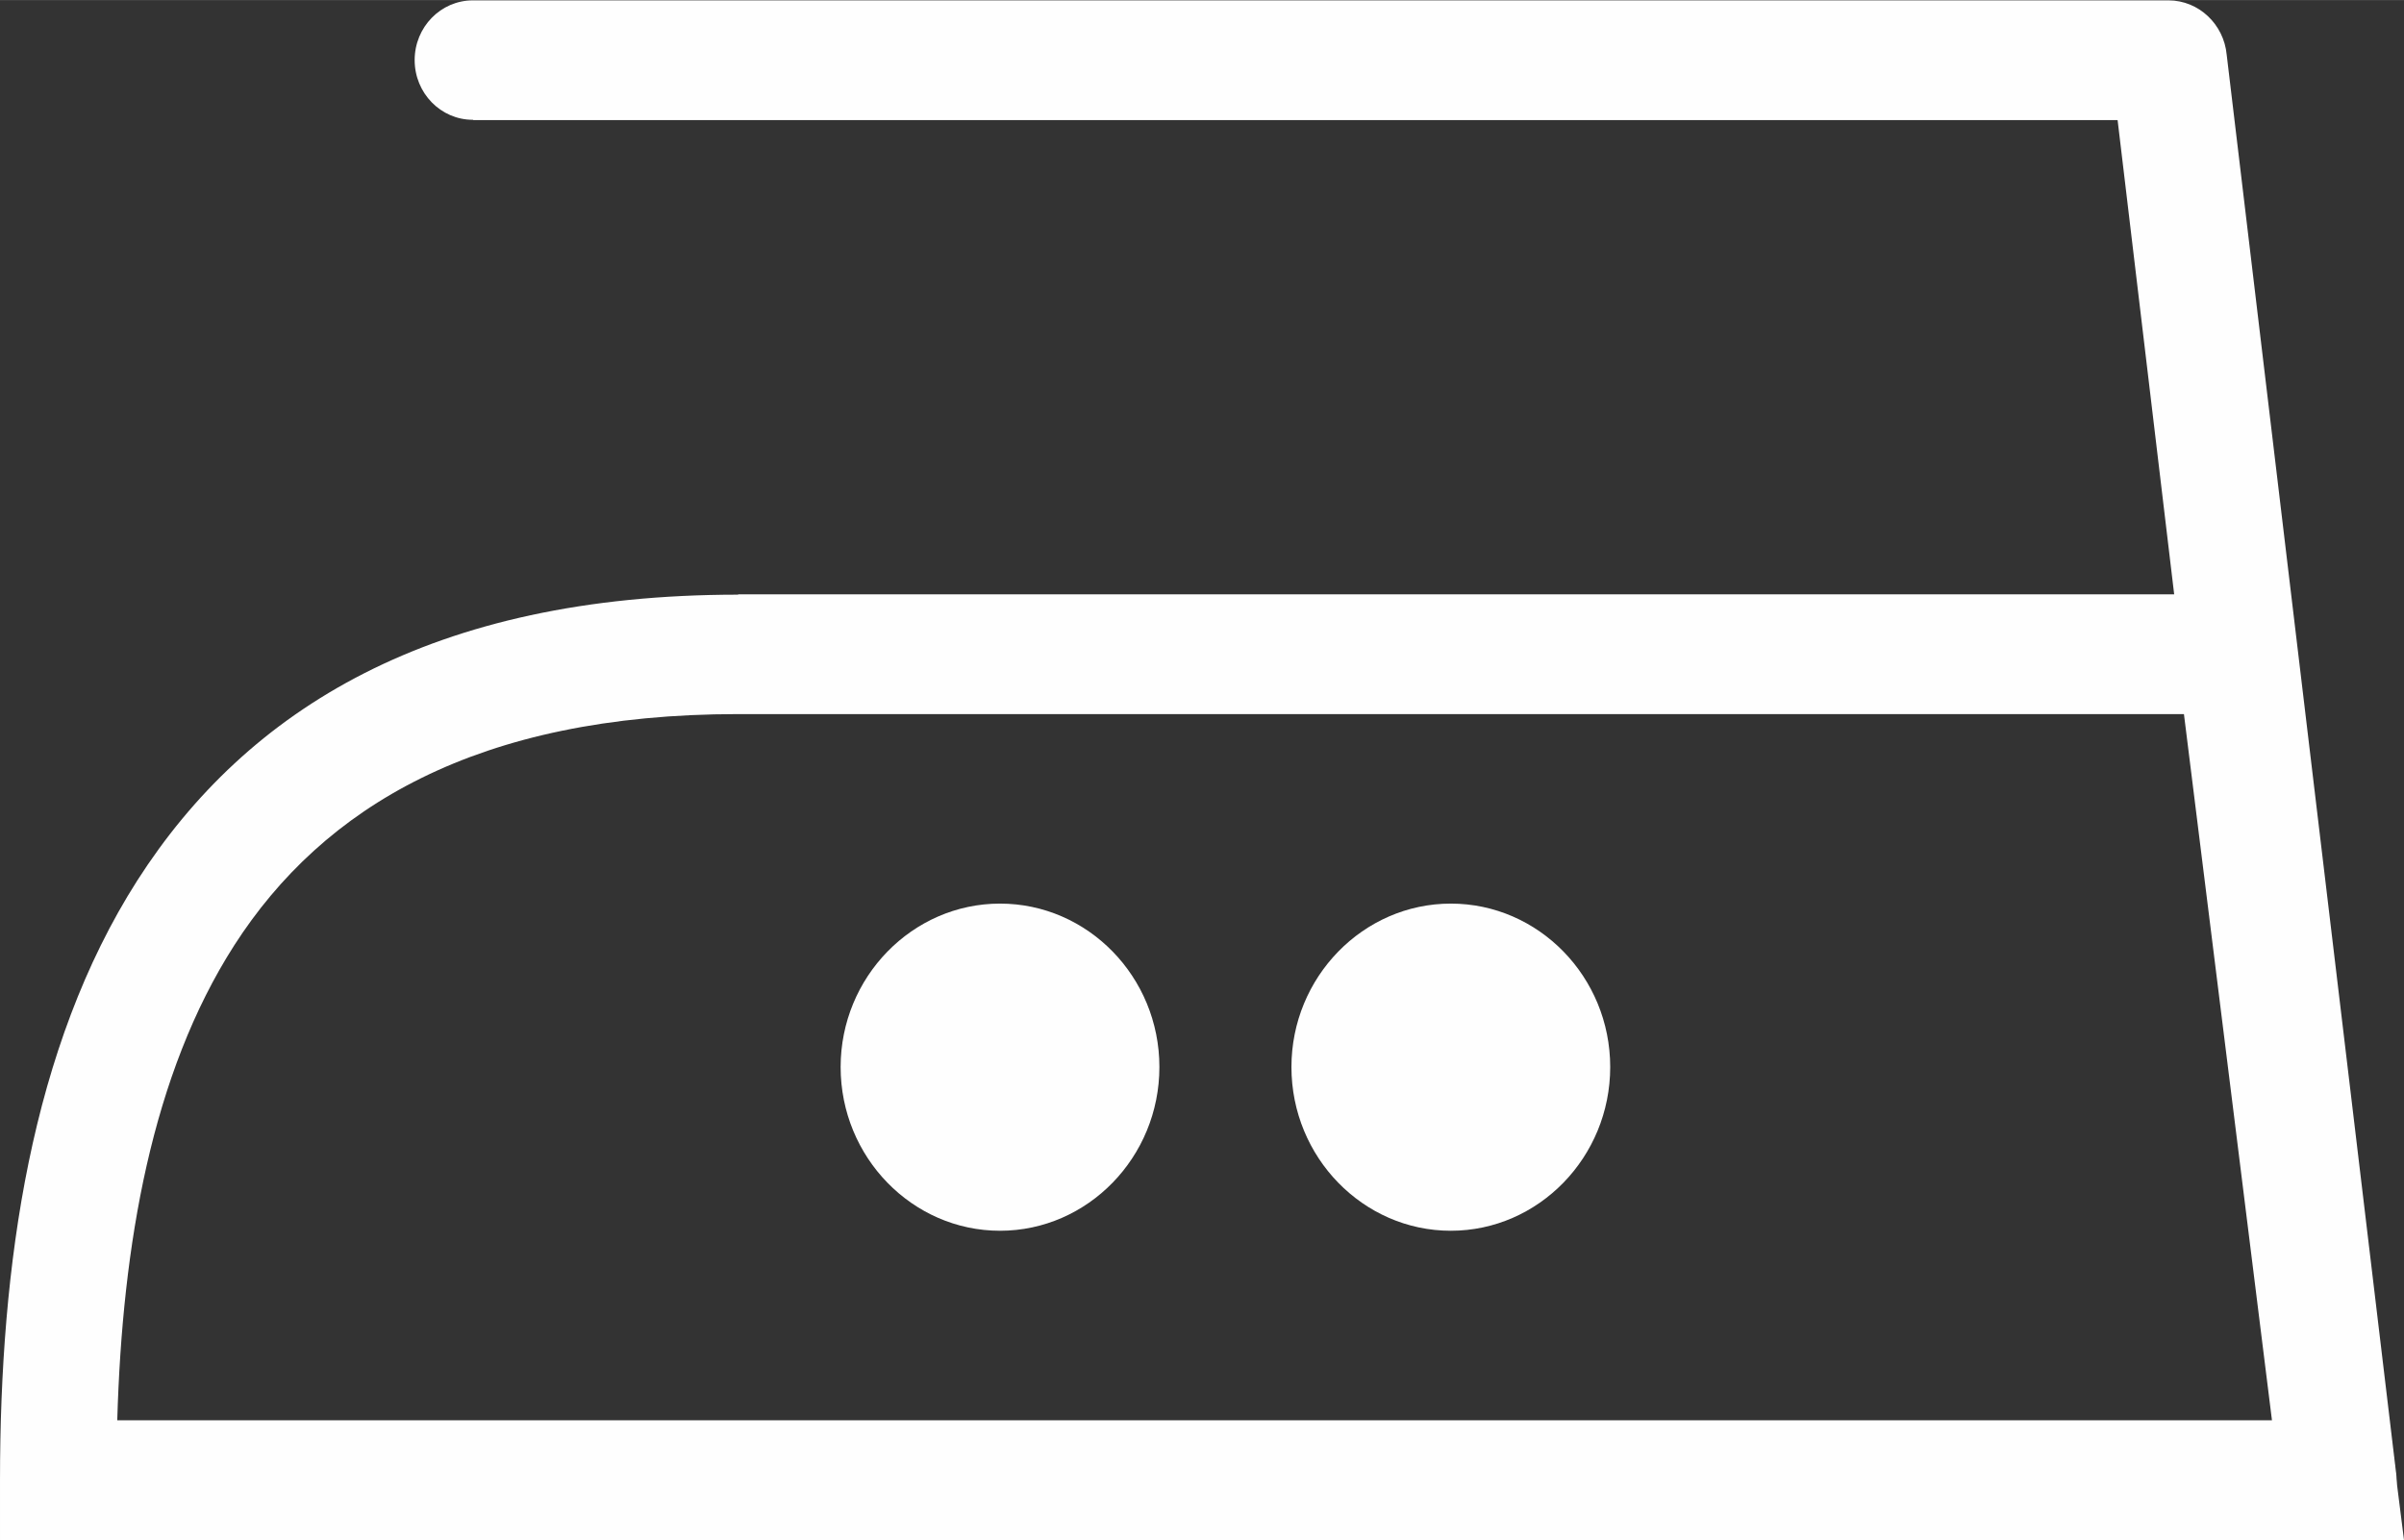 <?xml version="1.0" encoding="UTF-8"?> <!-- Creator: CorelDRAW 2021 (64-Bit) --> <svg xmlns="http://www.w3.org/2000/svg" xmlns:xlink="http://www.w3.org/1999/xlink" xmlns:xodm="http://www.corel.com/coreldraw/odm/2003" xml:space="preserve" width="22.109mm" height="14.168mm" style="shape-rendering:geometricPrecision; text-rendering:geometricPrecision; image-rendering:optimizeQuality; fill-rule:evenodd; clip-rule:evenodd" viewBox="0 0 76.47 49"><rect x="0" y="0" width="76.47" height="49" fill="#333333" stroke="none"/> <defs> <style type="text/css"> <![CDATA[ .fil0 {fill:#FEFEFE} ]]> </style> </defs> <g id="Слой_x0020_1">  <path class="fil0" d="M31.81 39.16c2.79,0 5.07,-2.34 5.07,-5.21 0,-2.87 -2.28,-5.2 -5.07,-5.2 -2.79,0 -5.07,2.34 -5.07,5.2 0,2.87 2.28,5.21 5.07,5.21z"></path> <path class="fil0" d="M46.15 39.16c2.79,0 5.07,-2.34 5.07,-5.21 0,-2.87 -2.28,-5.2 -5.07,-5.2 -2.79,0 -5.07,2.34 -5.07,5.2 0,2.87 2.28,5.21 5.07,5.21z"></path> <path class="fil0" d="M69.47 22.72l-45.99 0c-8.28,0 -13.2,2.95 -16.03,7.36 -2.62,4.09 -3.56,9.52 -3.72,15.11l68.54 0 -2.8 -22.47zm-45.99 -3.81l49.24 0 0.21 1.67 3.27 26.28 0.27 2.14 -76.47 0 0 -1.9c0,-6.86 0.98,-13.78 4.37,-19.09 3.49,-5.45 9.38,-9.09 19.11,-9.09z"></path> <path class="fil0" d="M15.04 3.81c-1.02,0 -1.85,-0.85 -1.85,-1.9 0,-1.05 0.83,-1.9 1.85,-1.9l53.94 0c0.96,0 1.76,0.76 1.85,1.73l5.39 45.14c0.13,1.04 -0.6,1.99 -1.61,2.12 -1.02,0.13 -1.94,-0.62 -2.06,-1.66l-5.19 -43.52 -52.3 0z"></path> </g> </svg> 